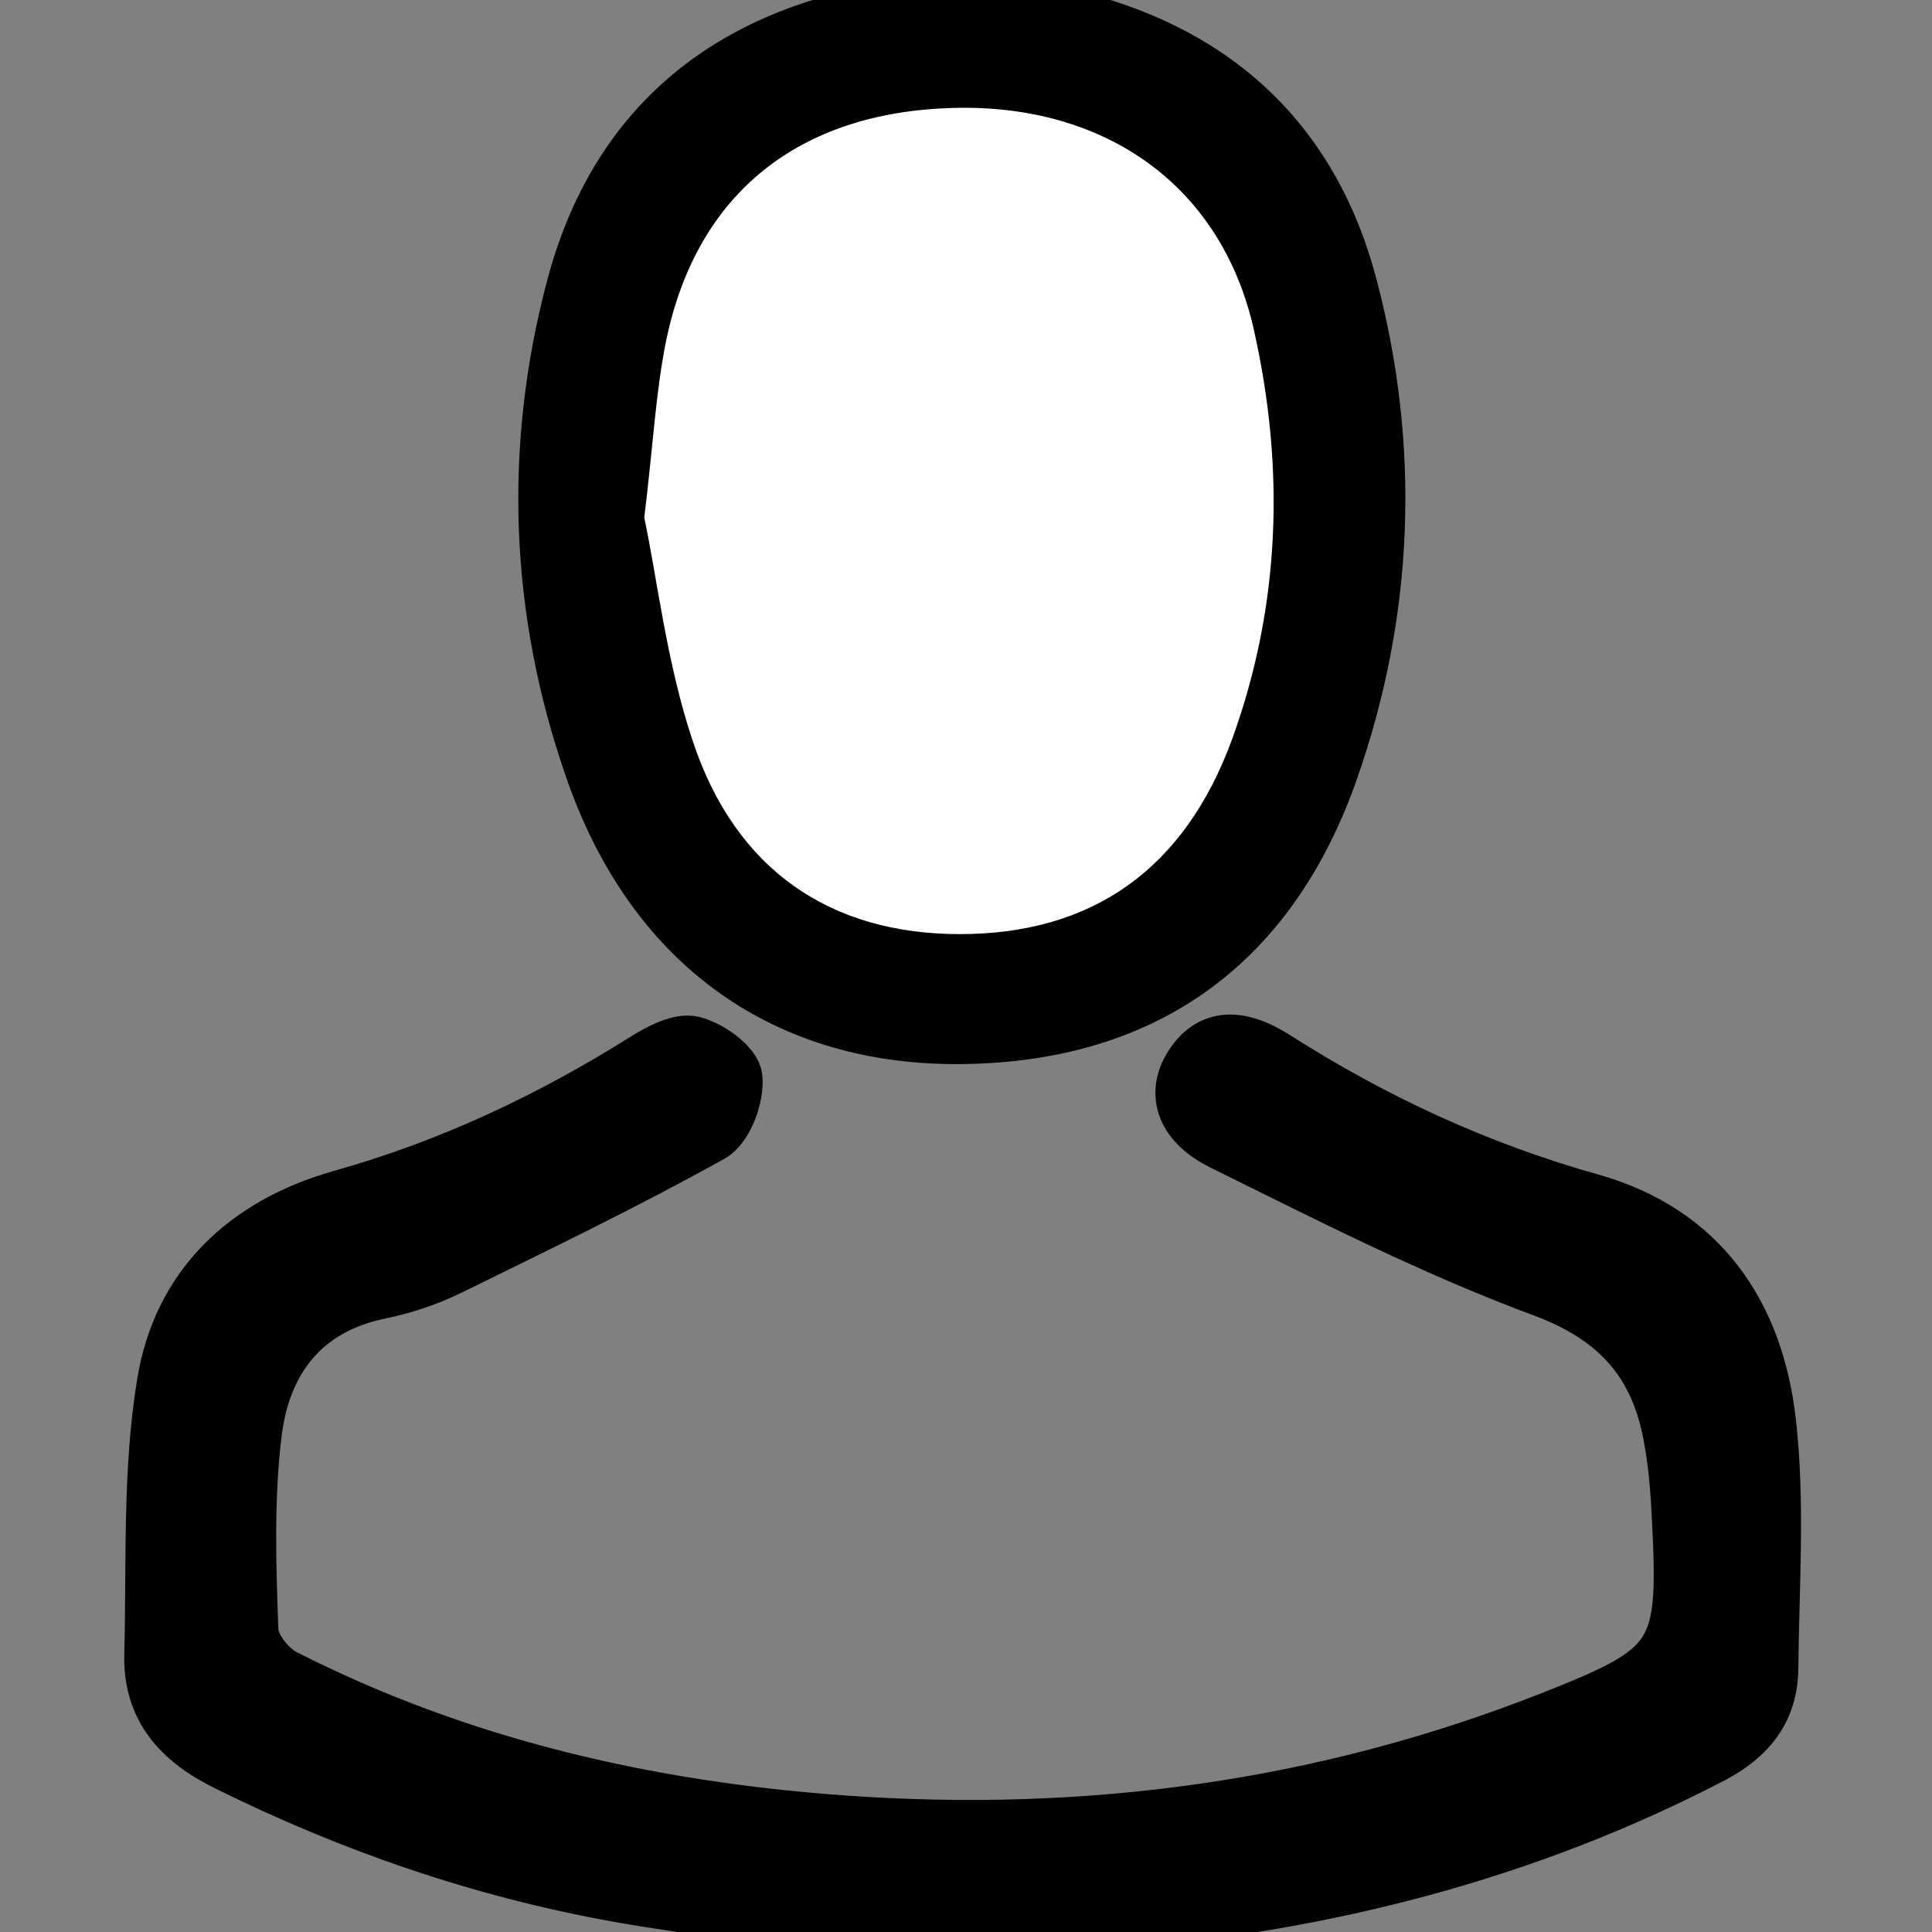 <?xml version="1.0" encoding="utf-8"?>
<!-- Generator: Adobe Illustrator 19.0.0, SVG Export Plug-In . SVG Version: 6.00 Build 0)  -->
<svg version="1.1" xmlns="http://www.w3.org/2000/svg" xmlns:xlink="http://www.w3.org/1999/xlink" x="0px" y="0px"
	 viewBox="-1181 2598.7 472.6 472.6" style="enable-background:new -1181 2598.7 472.6 472.6;" xml:space="preserve">
<rect x="-1181" y="2598.7" width="472.6" height="472.6" fill="#808080" stroke="none"/>
<style type="text/css">
	.st0{display:none;}
	.st1{display:inline;}
	.st2{fill:#FFFFFF;}
	.st3{stroke:#000000;stroke-width:12;stroke-miterlimit:10;}
</style>
<g id="Capa_1" class="st0">
	<g class="st1">
		<path d="M-763.7,3051.9c-22-45.7-61.6-81.6-109.6-99.7v-28.9c23.6-1.3,68.1-7.3,94.2-34c3.3-3.4,4.6-8.3,3.4-12.9
			c-1.2-4.6-4.8-8.2-9.4-9.5c-0.4-0.1-34.8-11.9-27.9-82.3c3-30,2.5-57-1.4-80.2c-4.5-26.6-13.5-47.5-26.6-62.1
			c-14.2-15.7-32.7-23.7-55-23.7c-0.9,0-1.8,0-2.6,0c-8.5-7.4-27.1-19.9-55.6-19.9c-13.3,0-27.2,2.7-41.4,8.2l-0.6,0.2
			c-11.2,4.2-32,12.1-49.6,35.5c-20.5,27.2-30.3,67.5-29.1,119.7c1.2,52.3-7.4,77.9-14.8,90.2c-6.1,10.1-11.9,12.1-13.4,12.5
			c-5.1-0.4-9.2,2.2-11.8,6.6c-2.7,4.5-1.7,10.2,1.3,14.6c1.2,1.8,8.2,11.2,25.1,20.3c19.3,10.4,43.4,16.3,71.9,17.5v27.5
			c-47.4,18-86.8,54.2-109.1,100.5c-2,4.2-1.7,9.1,0.7,13c2.5,3.9,6.8,6.3,11.4,6.3h337.8c4.6,0,9-2.4,11.4-6.3
			C-762,3061-761.7,3056.1-763.7,3051.9z M-1090.6,3044.2c21.6-33.2,54-58.3,91.5-70.4c5.6-1.8,9.4-7,9.4-12.8v-50.3
			c0-3.6-1.4-7.1-4-9.6s-6-4-9.6-3.9c-38.9,0.4-62.4-8.5-75.2-16.1c0.9-0.9,1.9-1.8,2.9-2.8c19.7-20.5,29-59.7,27.7-116.6
			c-2.6-105.1,42.1-122.1,61.1-129.3l0.6-0.2c11.2-4.2,21.9-6.4,31.8-6.4c25.8,0,39,14.2,40.1,15.5c2.8,3.5,7.1,5.2,11.6,4.8
			c2.2-0.2,4.4-0.3,6.5-0.3c14.5,0,26,4.8,35,14.8c19,21,26.8,65.3,21.2,121.5c-5.6,56.7,12.1,85.1,27.4,98.9
			c-20.6,11.4-49.9,15.7-72,15.7c-1.2,0-1.9,0-2,0c-3.6-0.1-7.2,1.3-9.8,3.8s-4.1,6-4.1,9.7v51.7c0,5.9,3.8,11,9.4,12.8
			c38,12.3,70.5,37.1,92,69.7h-291.5V3044.2z"/>
	</g>
</g>
<g id="Capa_2">
</g>
<g id="Capa_3">
	<g>
		<path class="st2" d="M-709.3,3071.3c-70.7,0-141.4,0-212.1,0c4.8-0.7,9.6-1.5,14.4-1.9c51-4.4,99.6-16.8,145.2-40.5
			c9.3-4.8,14.8-11.6,14.8-22.1c0.1-20.2,1.7-40.6-0.6-60.6c-3.1-26.4-16.7-46.6-43.9-54.4c-27.4-7.8-53-19.5-77-34.8
			c-9.4-6-16.5-5.3-21.2,1.5c-4.9,7.2-3.1,15.2,7.5,20.4c25.9,12.8,51.7,26,78.7,36c18.2,6.7,27.6,17.9,30.7,35.8
			c1.1,6.5,1.6,13.2,2,19.8c1.6,33.1-0.2,35.9-30.9,48c-55.6,21.9-113.3,29.6-172.7,25.4c-47.9-3.3-93.9-13.9-136.8-35.8
			c-3.5-1.8-7.5-6.9-7.6-10.6c-0.6-16-1.2-32.2,0.8-48c2.1-17.5,11.6-30.4,30.4-34.2c5.8-1.2,11.5-3.1,16.8-5.7
			c21.6-10.6,43.2-21,64.2-32.7c3.8-2.1,6.7-9.9,6.2-14.6c-0.3-3.5-6.5-8-10.8-9c-3.6-0.9-8.7,1.8-12.3,4.1
			c-23.2,14.6-47.7,26.1-74.1,33.5c-23.7,6.6-39.9,22.2-43.8,46c-3.6,21.8-2.5,44.3-3.1,66.6c-0.3,13.4,7.1,21.4,18.9,27.3
			c30.6,15.1,62.4,26.1,95.9,32.1c19.9,3.6,40,5.7,60,8.4c-70.6,0-141.3,0-212,0"/>
		<path class="st2" d="M-959.3,2598.7c-1.6,0.6-3.1,1.5-4.8,1.8c-40,6.8-67,29-77.5,68.5c-10.4,39.4-8.8,79.1,4.5,117.7
			c14.9,43,46.8,66.2,89.3,66.3c45.6,0.2,77.4-21.7,92.9-65.8c13.6-38.9,15.1-78.9,4.6-118.7c-9.1-34.6-31.9-56.6-66.7-65.7
			c-5.7-1.5-11.5-2.7-17.3-4.1"/>
		<path class="st3" d="M-969.8,3071.3c-20-2.8-40.2-4.9-60-8.4c-33.5-6-65.4-17-95.9-32.1c-11.8-5.8-19.2-13.9-18.9-27.3
			c0.6-22.2-0.5-44.8,3.1-66.6c3.9-23.8,20.1-39.3,43.8-46c26.4-7.4,50.9-18.9,74.1-33.5c3.7-2.3,8.8-5,12.3-4.1
			c4.3,1.1,10.5,5.5,10.8,9c0.5,4.8-2.4,12.5-6.2,14.6c-21,11.7-42.6,22.1-64.2,32.7c-5.3,2.6-11.1,4.5-16.8,5.7
			c-18.9,3.8-28.3,16.7-30.4,34.2c-1.9,15.8-1.4,32-0.8,48c0.1,3.7,4.1,8.8,7.6,10.6c43,21.9,89,32.4,136.8,35.8
			c59.4,4.2,117.1-3.5,172.7-25.4c30.7-12.1,32.6-14.9,30.9-48c-0.3-6.6-0.8-13.3-2-19.8c-3.1-17.9-12.5-29-30.7-35.8
			c-27-10-52.8-23.2-78.7-36c-10.5-5.2-12.4-13.3-7.5-20.4c4.7-6.9,11.8-7.5,21.2-1.5c24,15.3,49.5,27.1,77,34.8
			c27.2,7.7,40.8,28,43.9,54.4c2.3,19.9,0.8,40.4,0.6,60.6c-0.1,10.4-5.5,17.2-14.8,22.1c-45.6,23.7-94.3,36.1-145.2,40.5
			c-4.8,0.4-9.6,1.3-14.4,1.9C-937.6,3071.3-953.7,3071.3-969.8,3071.3z"/>
		<path class="st3" d="M-934.1,2598.7c5.8,1.3,11.5,2.6,17.3,4.1c34.8,9.1,57.6,31.1,66.7,65.7c10.5,39.8,9,79.8-4.6,118.7
			c-15.4,44-47.3,65.9-92.9,65.8c-42.5-0.2-74.5-23.3-89.3-66.3c-13.4-38.6-14.9-78.3-4.5-117.7c10.4-39.5,37.5-61.7,77.5-68.5
			c1.6-0.3,3.2-1.2,4.8-1.8C-950.9,2598.7-942.5,2598.7-934.1,2598.7z M-1023.4,2725.3c3.2,15.3,5.6,35.6,11.8,54.6
			c10.5,31.8,33.8,47.4,65.4,47.4c32.4,0,55-15.9,66.6-47.7c11.9-32.8,12.9-66.6,5.3-100.2c-7.9-35.2-36.2-55.2-73.5-54.2
			c-37.7,1-62.7,20.8-70.2,56.7C-1020.6,2694.4-1021.2,2707.4-1023.4,2725.3z"/>
		<path class="st2" d="M-1023.4,2725.3c2.2-17.9,2.8-30.9,5.4-43.5c7.5-35.9,32.5-55.7,70.2-56.7c37.3-1,65.6,19.1,73.5,54.2
			c7.6,33.7,6.6,67.4-5.3,100.2c-11.6,31.8-34.2,47.7-66.6,47.7c-31.6,0-54.9-15.6-65.4-47.4
			C-1017.9,2760.9-1020.2,2740.5-1023.4,2725.3z"/>
	</g>
</g>
</svg>
